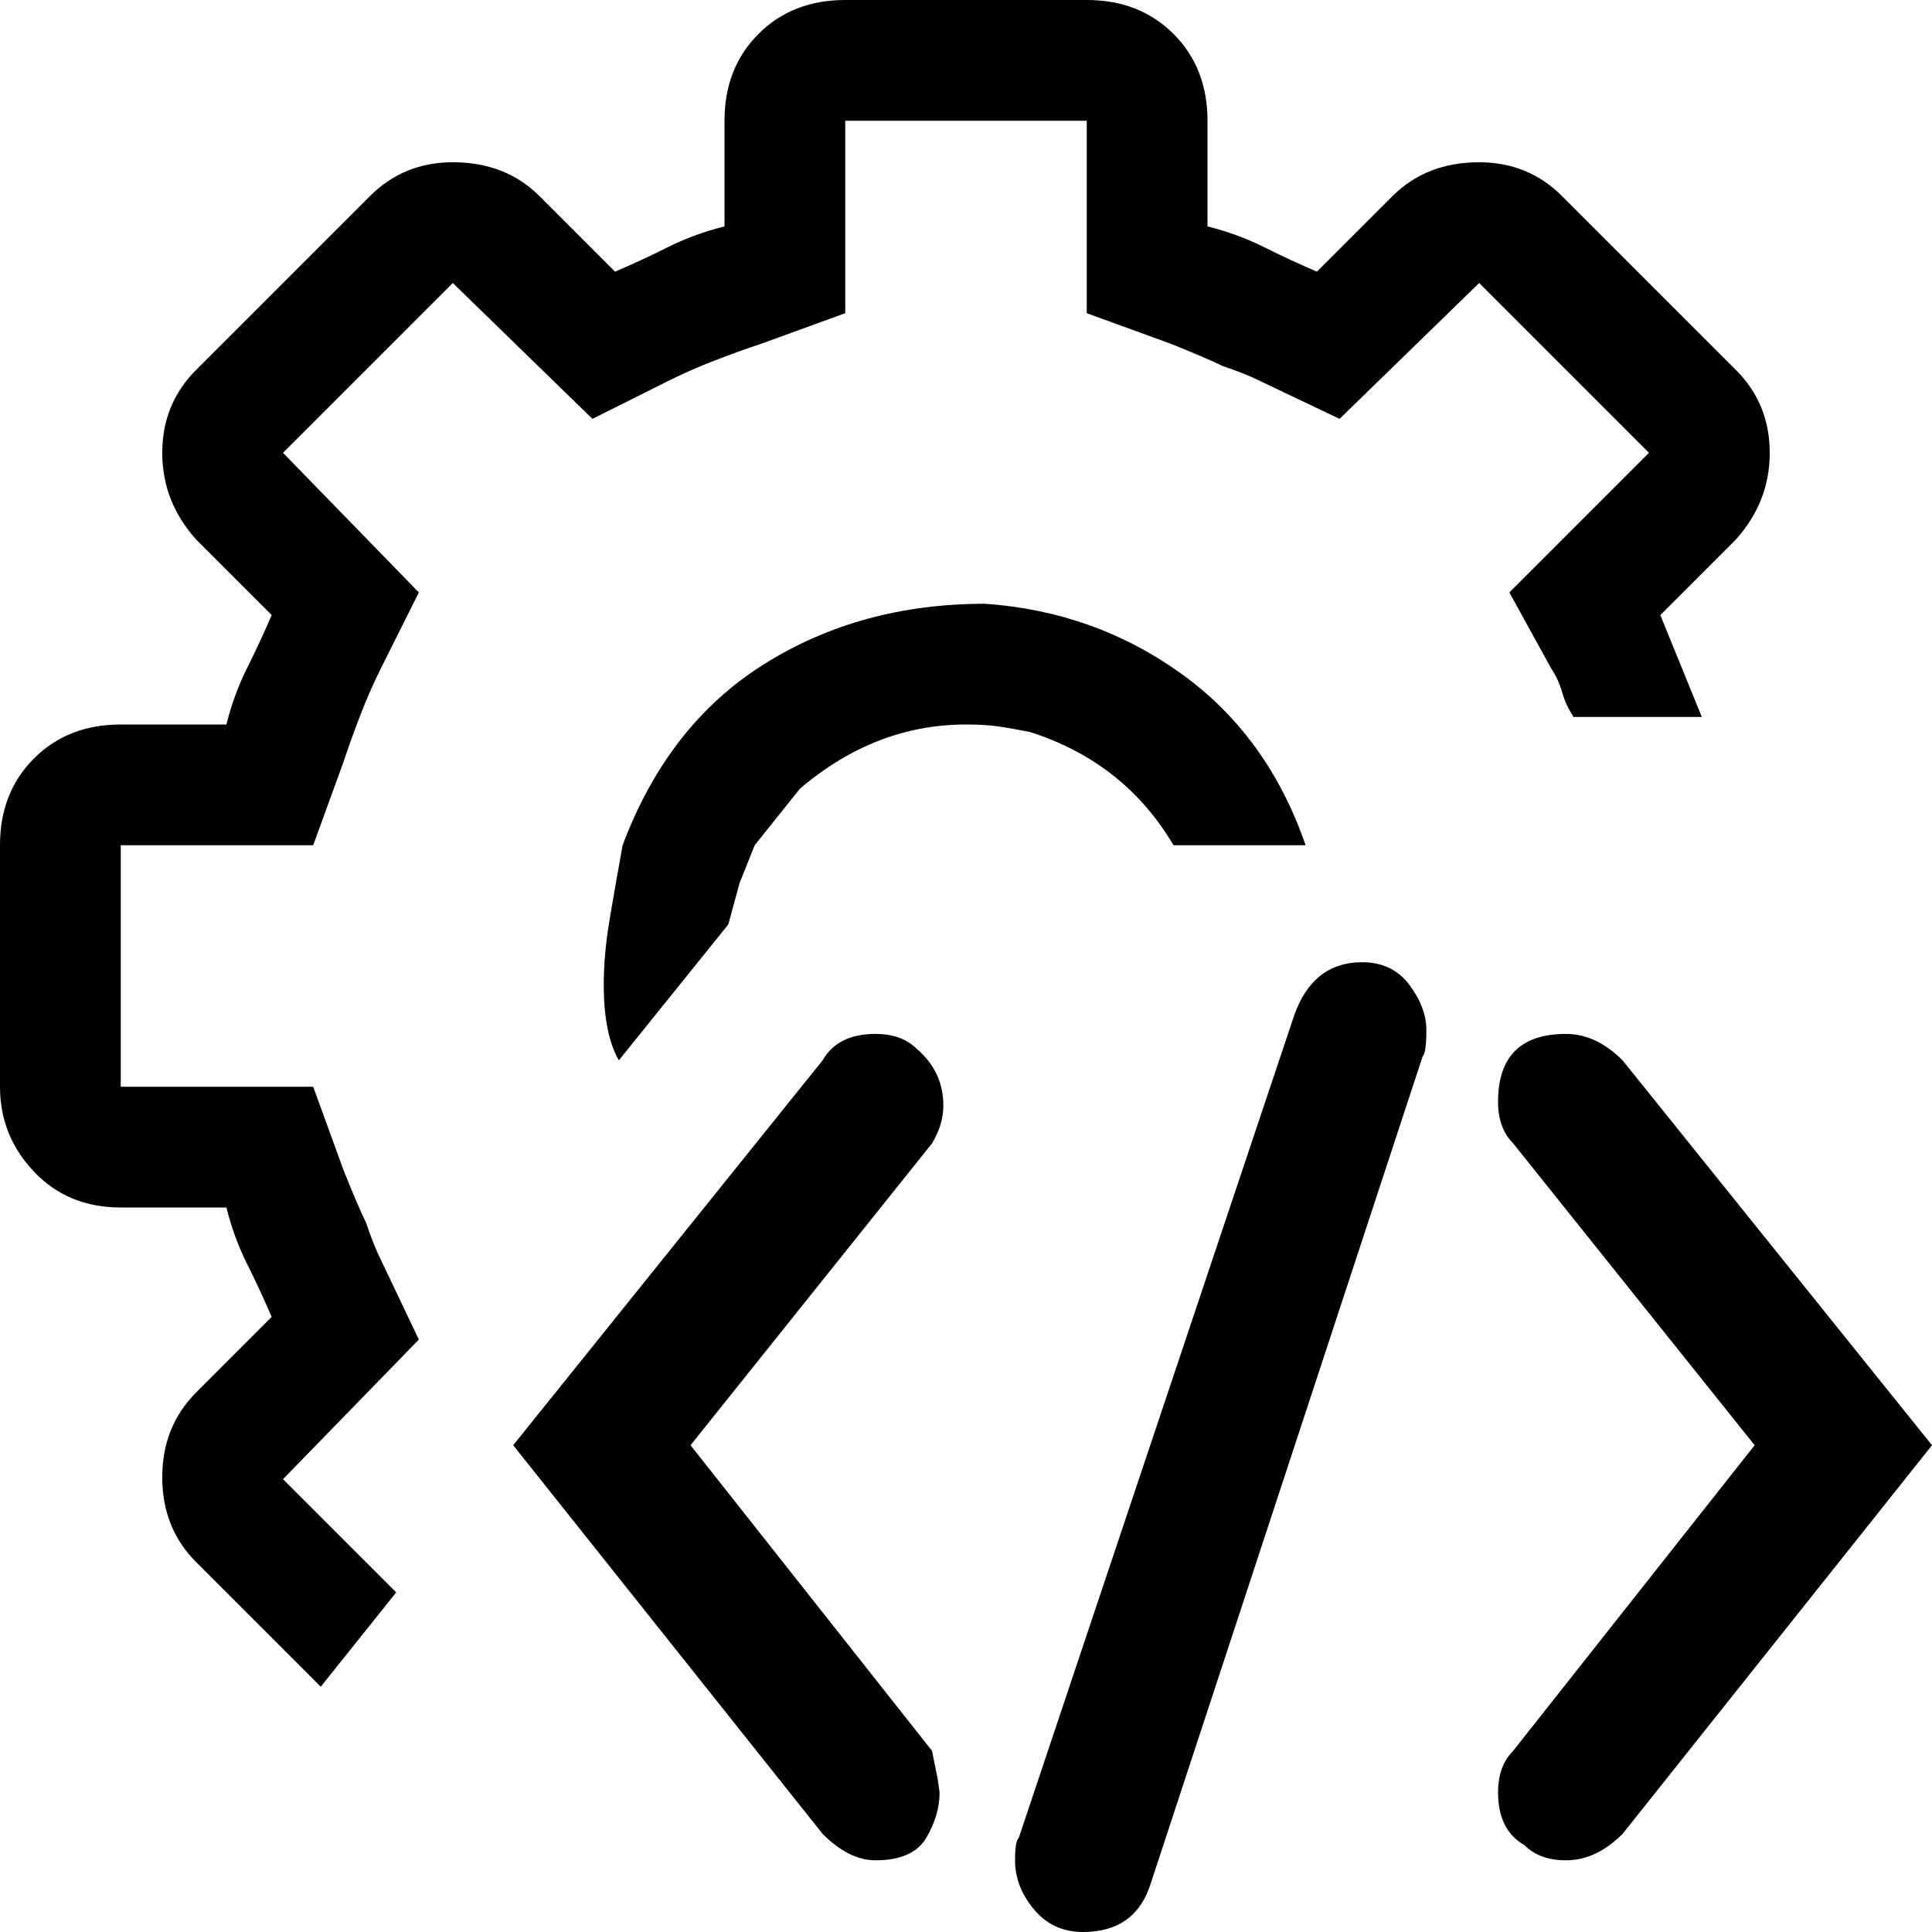 <svg xmlns="http://www.w3.org/2000/svg" viewBox="0 0 512 512">
	<path d="M0 224q0-14 9-23t23-9h28q2-8 5.5-15t6.5-14l-20-20q-9-10-9-23t9-22l46-46q9-9 22-9 14 0 23 9l20 20q7-3 14-6.5t15-5.5V32q0-14 9-23t23-9h64q14 0 23 9t9 23v28q8 2 15 5.5t14 6.5l20-20q9-9 23-9 13 0 22 9l46 46q9 9 9 22t-9 23l-20 20 11 27h-34q-2-3-3-6.5t-3-6.5l-11-20 37-37-45-45-37 36-21-10q-2-1-4.5-2t-5.5-2q-2-1-5.5-2.5T310 91l-22-8V32h-64v51l-22 8q-6 2-12.5 4.5T177 101l-20 10-37-36-45 45 36 37-10 20q-3 6-5.5 12.5T91 202l-8 22H32v64h51l8 22q2 5 3.5 8.5T97 324q1 3 2 5.5t2 4.5l10 21-36 37 30 30-20 25-33-33q-9-9-9-22.5t9-22.5l20-20q-3-7-6.5-14T60 320H32q-14 0-23-9.5T0 288v-64zm401 240l64-81-64-80q-4-4-4-11 0-18 18-18 8 0 15 7l82 102-82 103q-7 7-15 7-7 0-11-4-7-4-7-14 0-7 4-11zM218 281q4-7 14-7 7 0 11 4 7 6 7 15 0 5-3 10l-64 80 64 81 1.5 7.5.5 3.5q0 6-3.5 12t-13.5 6q-7 0-14-7l-82-103zm52 206l73-218q5-14 18-14 8 0 12.5 6t4.5 12-1 7l-72 219q-4 13-18 13-8 0-13-6t-5-13q0-5 1-6zM165 224q12-32 37.5-48t58.5-16q29 2 52 18.5t33 45.5h-35q-13-22-38-30-5-1-8.5-1.5t-8.5-.5q-24 0-44 17l-12 15-4 10-3 11-29 36q-4-7-4-20 0-8 1.5-17t3.5-20z"/>
</svg>